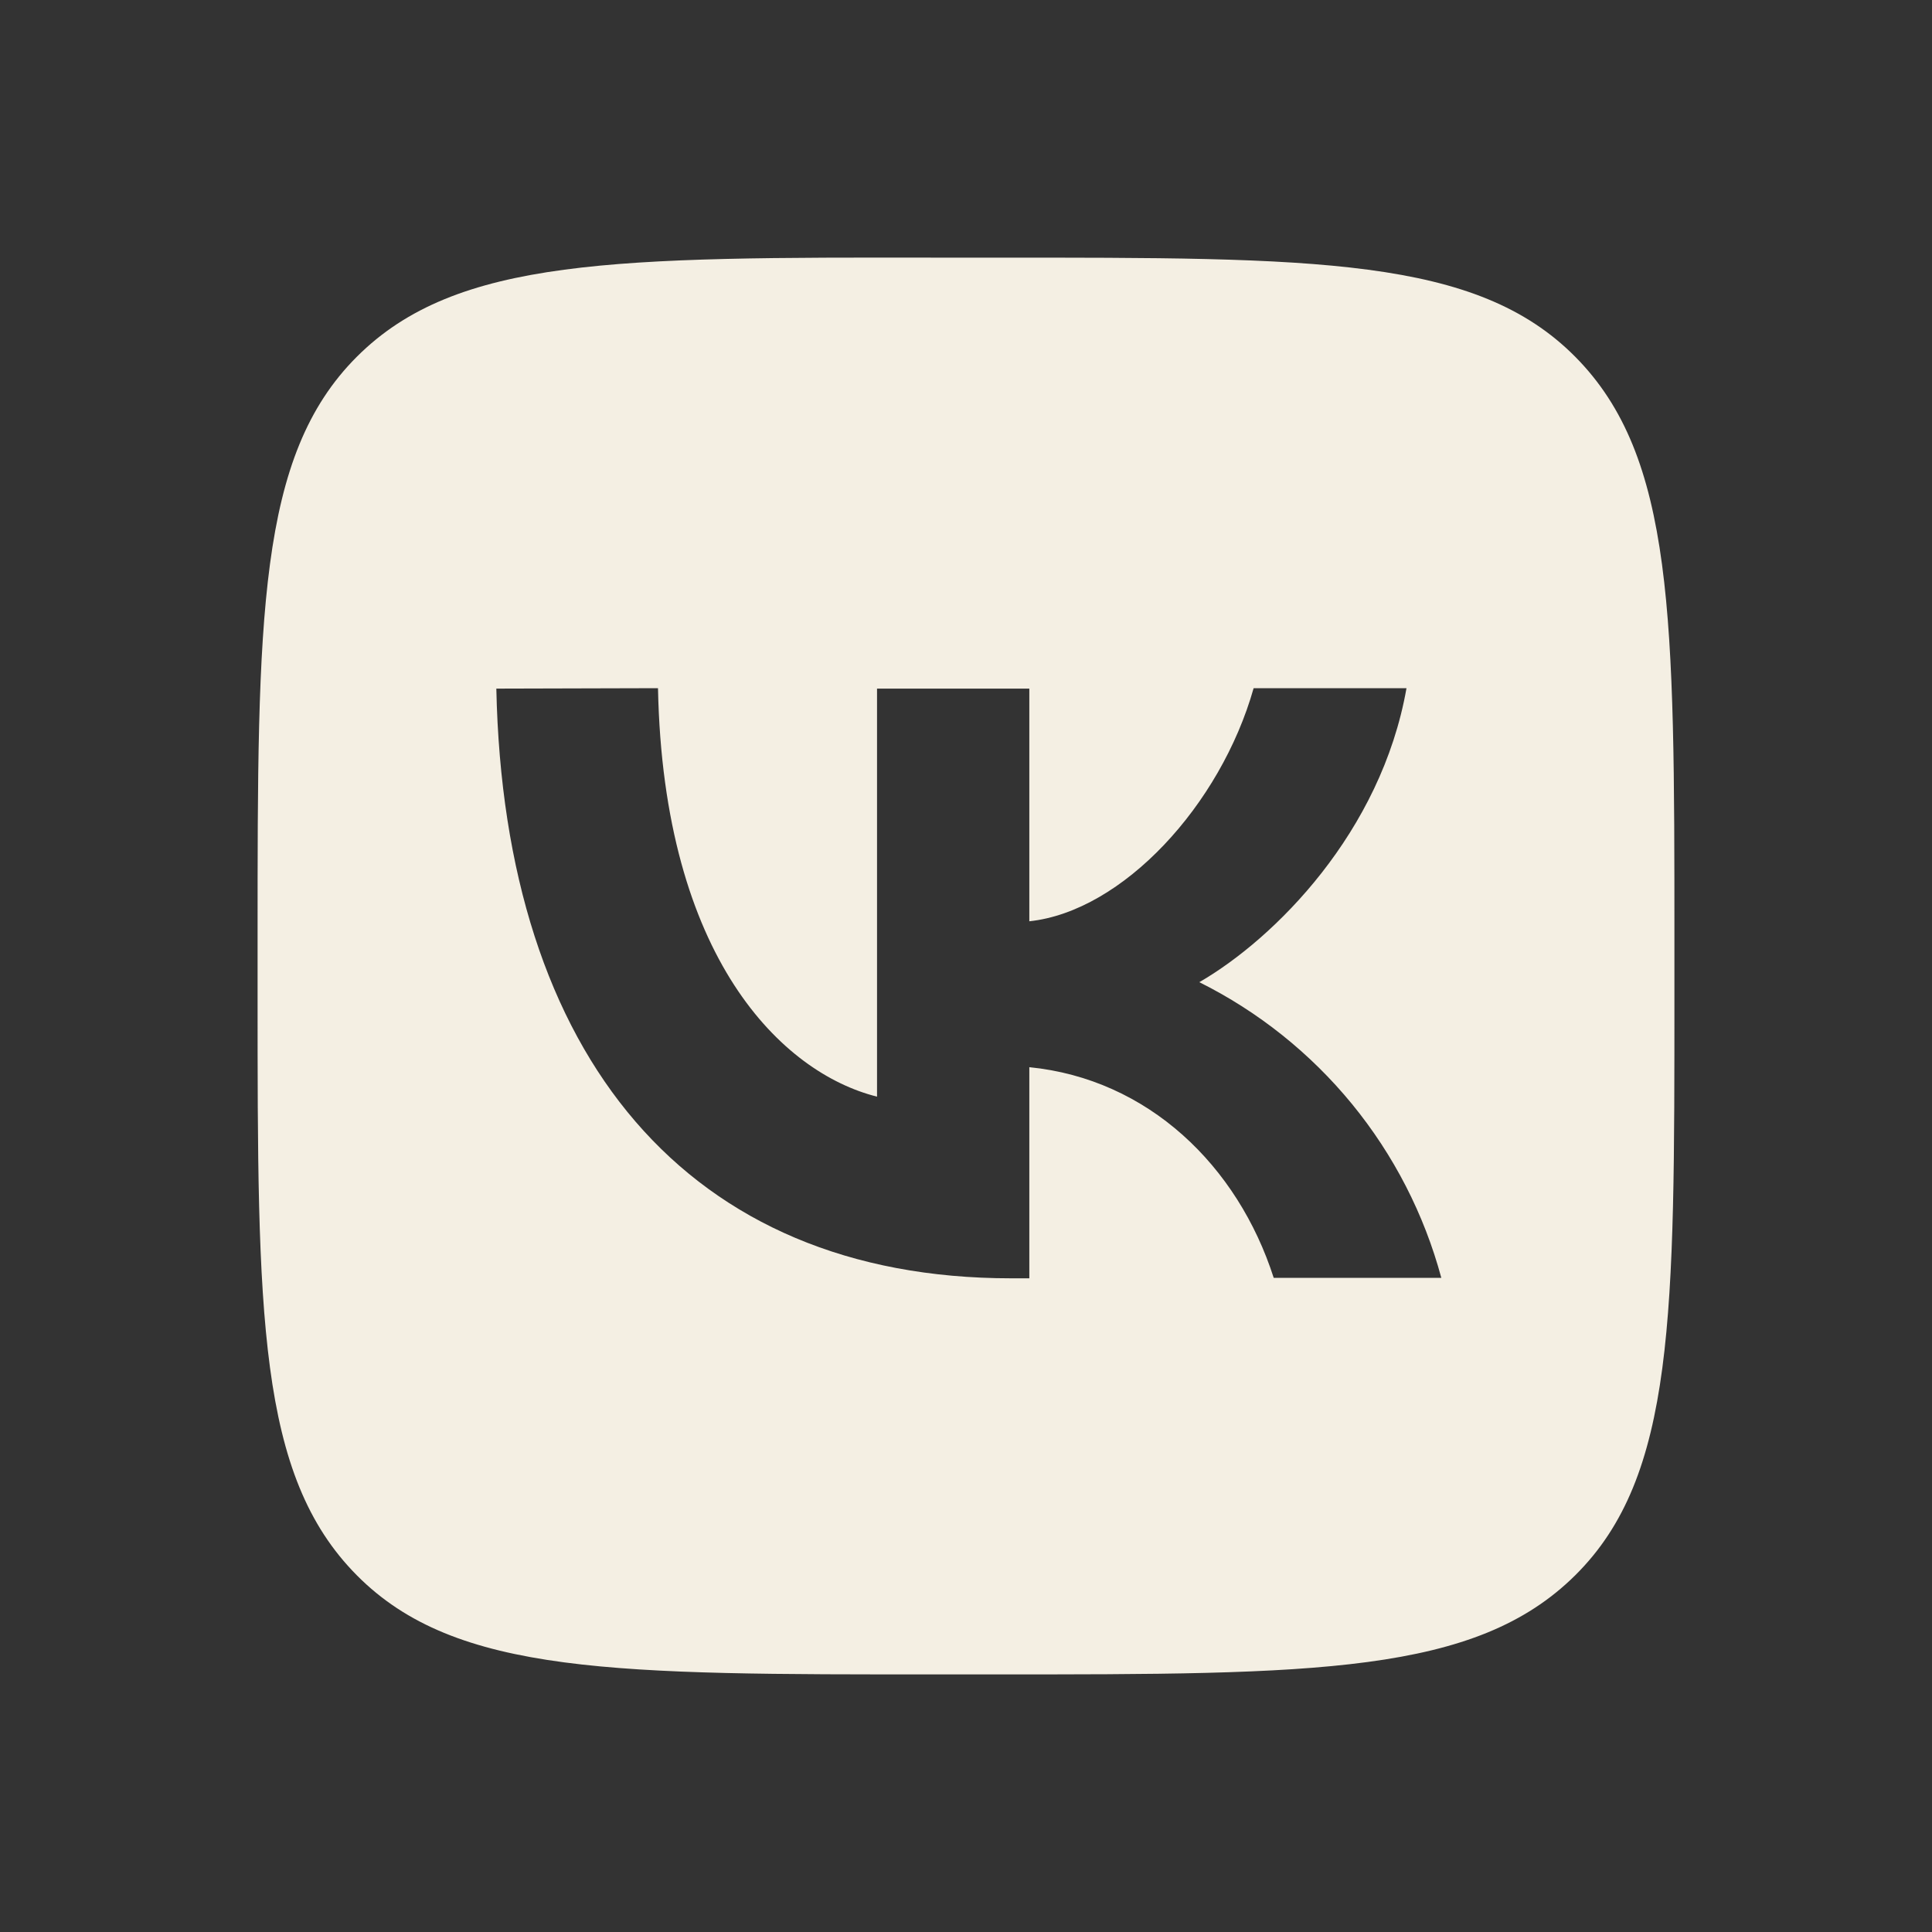 <?xml version="1.0" encoding="UTF-8"?> <svg xmlns="http://www.w3.org/2000/svg" width="40" height="40" viewBox="0 0 40 40" fill="none"><rect x="0" y="0" width="40" height="40" fill="#333333" stroke="none"/><path fill-rule="evenodd" clip-rule="evenodd" d="M7.387 7.387C5.333 9.441 5.333 12.767 5.333 19.414V20.587C5.333 27.226 5.333 30.543 7.387 32.614C9.44 34.685 12.767 34.667 19.413 34.667H20.587C27.225 34.667 30.543 34.667 32.614 32.614C34.684 30.561 34.667 27.234 34.667 20.587V19.414C34.667 12.776 34.667 9.458 32.614 7.387C30.56 5.316 27.234 5.334 20.587 5.334H19.413C12.767 5.325 9.449 5.325 7.387 7.387ZM10.276 14.257C10.435 21.884 14.248 26.466 20.933 26.466H21.311V22.095C23.77 22.339 25.626 24.134 26.371 26.457H29.841C29.486 25.14 28.856 23.914 27.993 22.859C27.129 21.804 26.052 20.944 24.831 20.335C26.395 19.429 28.595 17.229 29.12 14.248H25.955C25.271 16.669 23.241 18.869 21.311 19.074V14.257H18.158V22.705C16.201 22.215 13.735 19.845 13.623 14.248L10.276 14.257Z" fill="#F4EFE3"></path></svg> 